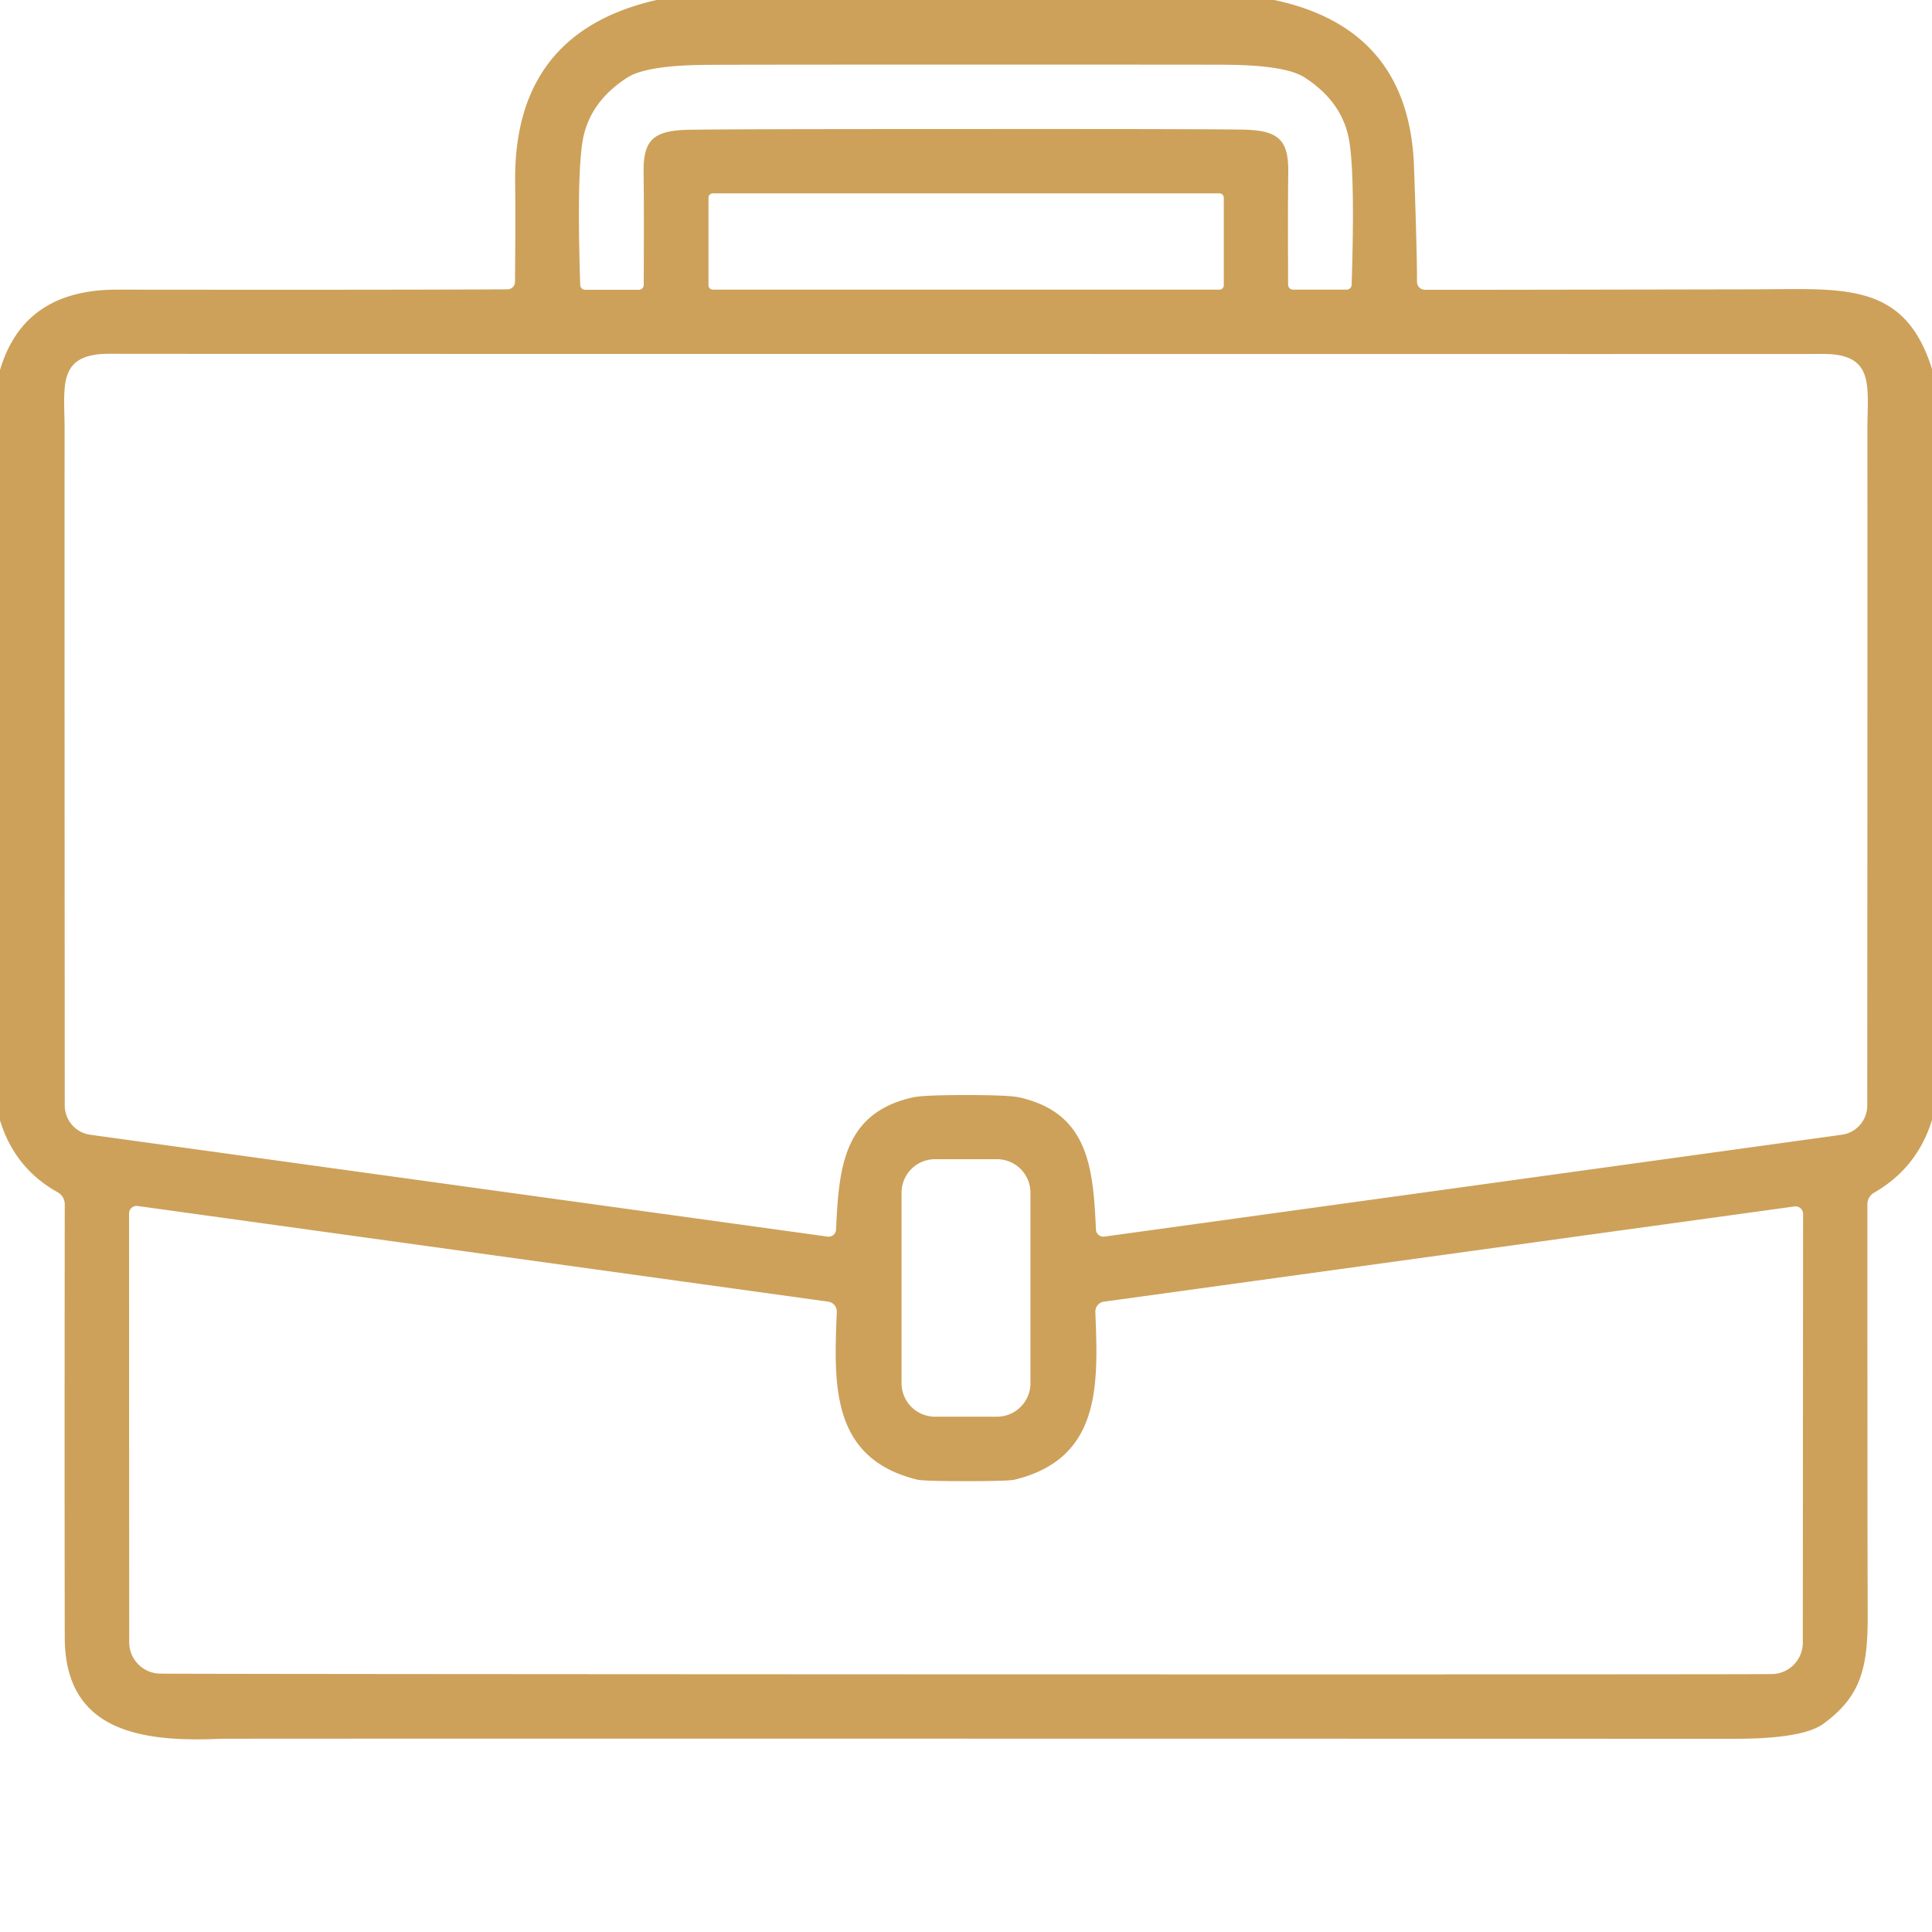 <?xml version="1.0" encoding="UTF-8" standalone="no"?>
<!DOCTYPE svg PUBLIC "-//W3C//DTD SVG 1.1//EN" "http://www.w3.org/Graphics/SVG/1.1/DTD/svg11.dtd">
<svg xmlns="http://www.w3.org/2000/svg" version="1.1" viewBox="0.00 0.00 128.00 128.00">
<path fill="#cda15a" d="
  M 84.42 0.00
  Q 93.35 1.89 93.68 11.01
  Q 93.89 16.91 93.88 18.66
  A 0.53 0.53 0.0 0 0 94.39 19.20
  Q 94.70 19.21 116.16 19.17
  C 122.09 19.16 126.17 18.60 128.00 24.45
  L 128.00 74.20
  Q 127.02 77.38 124.16 79.02
  A 0.90 0.87 -15.7 0 0 123.72 79.78
  Q 123.72 101.06 123.74 106.96
  C 123.75 110.41 123.35 112.35 120.81 114.20
  Q 119.46 115.20 114.92 115.20
  Q 15.08 115.18 14.60 115.20
  C 9.08 115.45 4.30 114.57 4.29 108.48
  Q 4.27 97.32 4.29 79.79
  A 0.92 0.91 -75.6 0 0 3.82 78.99
  Q 0.98 77.41 0.00 74.23
  L 0.00 24.52
  Q 1.57 19.18 7.75 19.19
  Q 25.51 19.21 33.62 19.17
  A 0.50 0.50 0.0 0 0 34.12 18.67
  Q 34.16 14.86 34.13 12.01
  Q 34.04 2.15 43.50 0.00
  L 84.42 0.00
  Z
  M 63.99 8.55
  Q 80.27 8.54 82.45 8.59
  C 84.78 8.65 85.39 9.33 85.35 11.50
  Q 85.32 13.06 85.34 18.86
  A 0.33 0.33 0.0 0 0 85.67 19.19
  L 89.22 19.19
  A 0.33 0.33 0.0 0 0 89.55 18.87
  Q 89.78 11.65 89.39 9.33
  Q 88.95 6.75 86.43 5.13
  Q 85.19 4.33 81.32 4.29
  Q 80.04 4.28 63.99 4.28
  Q 47.95 4.28 46.66 4.30
  Q 42.80 4.34 41.56 5.14
  Q 39.04 6.76 38.60 9.34
  Q 38.21 11.66 38.44 18.88
  A 0.33 0.33 0.0 0 0 38.77 19.20
  L 42.32 19.20
  A 0.33 0.33 0.0 0 0 42.65 18.87
  Q 42.67 13.07 42.64 11.51
  C 42.60 9.34 43.21 8.66 45.54 8.60
  Q 47.72 8.55 63.99 8.55
  Z
  M 81.08 13.10
  A 0.29 0.29 0.0 0 0 80.79 12.81
  L 47.23 12.81
  A 0.29 0.29 0.0 0 0 46.94 13.10
  L 46.94 18.90
  A 0.29 0.29 0.0 0 0 47.23 19.19
  L 80.79 19.19
  A 0.29 0.29 0.0 0 0 81.08 18.90
  L 81.08 13.10
  Z
  M 64.00 72.55
  Q 66.80 72.55 67.51 72.70
  C 72.16 73.73 72.42 77.43 72.61 81.46
  A 0.49 0.49 0.0 0 0 73.16 81.93
  L 122.02 75.18
  A 1.96 1.95 86.1 0 0 123.71 73.24
  Q 123.73 39.65 123.72 28.49
  C 123.72 25.59 124.25 23.43 120.75 23.45
  Q 118.84 23.46 64.00 23.45
  Q 9.16 23.45 7.25 23.44
  C 3.75 23.43 4.28 25.59 4.28 28.49
  Q 4.27 39.65 4.29 73.24
  A 1.96 1.95 -86.1 0 0 5.98 75.18
  L 54.84 81.93
  A 0.49 0.49 0.0 0 0 55.39 81.46
  C 55.58 77.43 55.84 73.73 60.50 72.70
  Q 61.21 72.55 64.00 72.55
  Z
  M 68.27 79.02
  A 2.22 2.22 0.0 0 0 66.05 76.80
  L 61.95 76.80
  A 2.22 2.22 0.0 0 0 59.73 79.02
  L 59.73 91.64
  A 2.22 2.22 0.0 0 0 61.95 93.86
  L 66.05 93.86
  A 2.22 2.22 0.0 0 0 68.27 91.64
  L 68.27 79.02
  Z
  M 64.00 110.93
  Q 116.78 110.94 117.46 110.91
  A 2.08 2.08 0.0 0 0 119.44 108.83
  L 119.46 80.43
  A 0.50 0.50 0.0 0 0 118.89 79.93
  L 73.13 86.24
  A 0.67 0.65 85.2 0 0 72.57 86.92
  C 72.75 91.67 73.00 96.62 67.23 98.03
  Q 66.80 98.13 64.00 98.13
  Q 61.20 98.13 60.77 98.03
  C 55.00 96.62 55.25 91.67 55.44 86.92
  A 0.67 0.65 -85.2 0 0 54.88 86.24
  L 9.12 79.90
  A 0.50 0.50 0.0 0 0 8.55 80.40
  L 8.56 108.80
  A 2.08 2.08 0.0 0 0 10.54 110.88
  Q 11.21 110.91 64.00 110.93
  Z"
/>
</svg>
